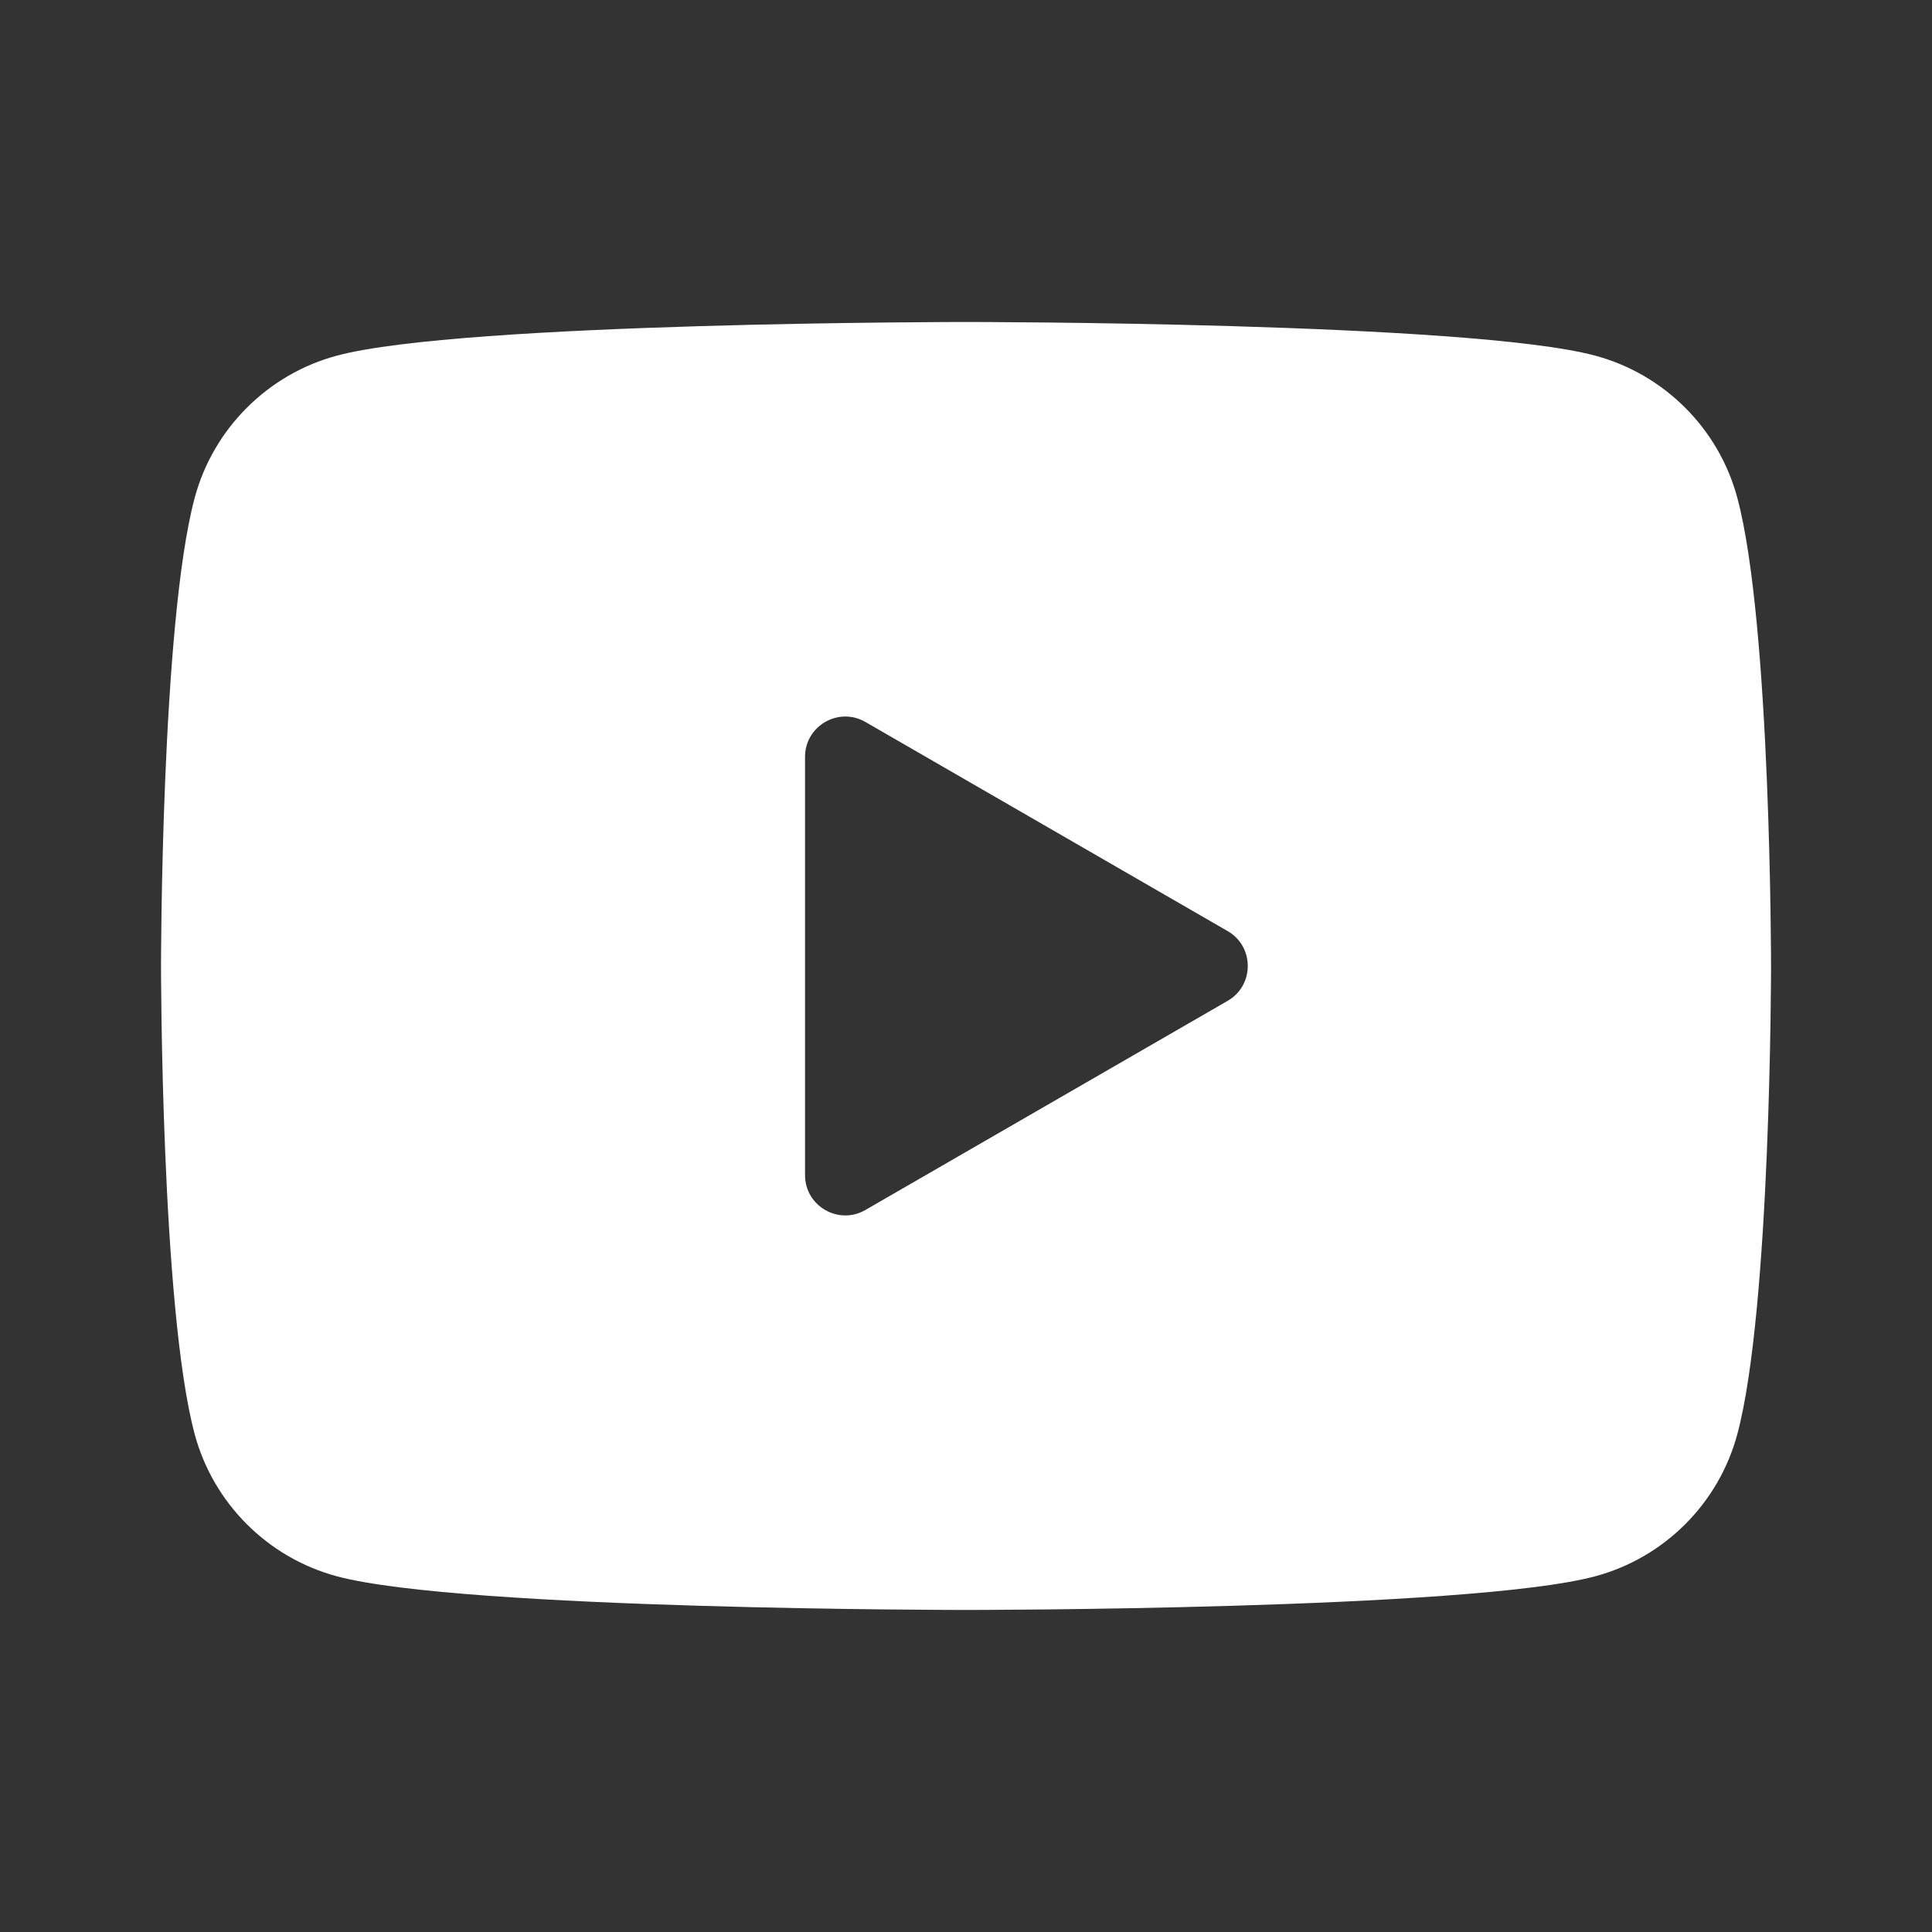 <svg width="32" height="32" viewBox="0 0 32 32" fill="none" xmlns="http://www.w3.org/2000/svg">
<rect x="0" y="0" width="32" height="32" fill="#333333" stroke="none"/>
<path d="M28.776 8.248C28.47 7.101 27.566 6.197 26.419 5.89C24.339 5.333 16 5.333 16 5.333C16 5.333 7.662 5.333 5.582 5.89C4.435 6.197 3.531 7.101 3.224 8.248C2.667 10.328 2.667 16 2.667 16C2.667 16 2.667 21.672 3.224 23.752C3.531 24.898 4.435 25.802 5.582 26.109C7.662 26.666 16 26.666 16 26.666C16 26.666 24.339 26.666 26.419 26.109C27.567 25.802 28.47 24.898 28.776 23.752C29.334 21.672 29.334 16 29.334 16C29.334 16 29.334 10.328 28.776 8.248ZM13.334 19.464V12.536C13.334 12.022 13.89 11.702 14.334 11.958L20.334 15.422C20.778 15.678 20.778 16.321 20.334 16.577L14.334 20.041C13.89 20.298 13.334 19.977 13.334 19.464Z" fill="white"/>
</svg>
